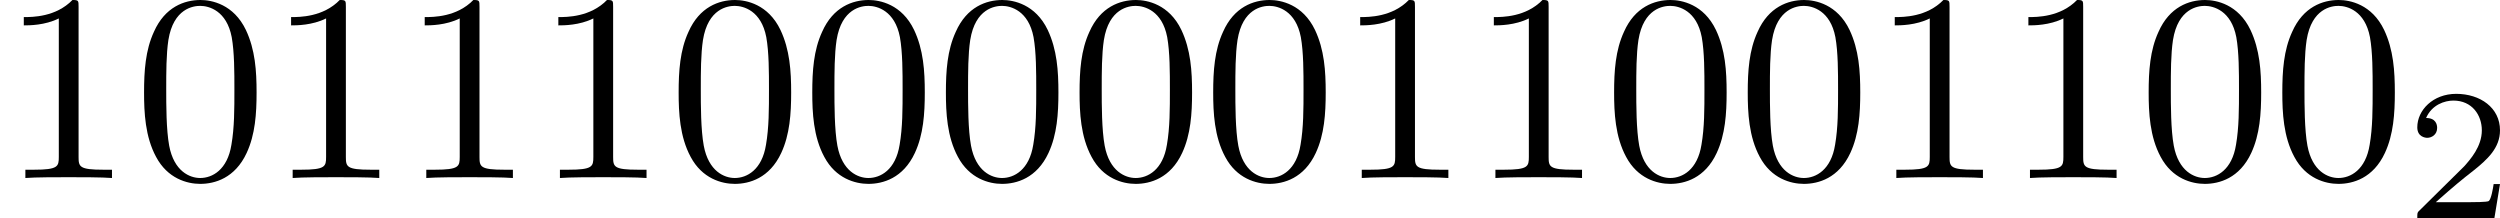 <?xml version='1.0' encoding='UTF-8'?>
<!-- This file was generated by dvisvgm 2.13.3 -->
<svg version='1.1' xmlns='http://www.w3.org/2000/svg' xmlns:xlink='http://www.w3.org/1999/xlink' width='186.372pt' height='16.259pt' viewBox='36.528 286.876 186.372 16.259'>
<defs>
<path id='g3-50' d='M3.522-1.269H3.285C3.264-1.116 3.194-.704 3.103-.635C3.048-.593 2.511-.593 2.413-.593H1.13C1.862-1.241 2.106-1.437 2.525-1.764C3.041-2.176 3.522-2.608 3.522-3.271C3.522-4.115 2.783-4.631 1.89-4.631C1.025-4.631 .439-4.024 .439-3.382C.439-3.027 .739-2.992 .809-2.992C.976-2.992 1.179-3.11 1.179-3.361C1.179-3.487 1.13-3.731 .767-3.731C.983-4.226 1.458-4.38 1.785-4.38C2.483-4.38 2.845-3.836 2.845-3.271C2.845-2.664 2.413-2.183 2.19-1.932L.509-.272C.439-.209 .439-.195 .439 0H3.313L3.522-1.269Z'/>
<path id='g2-48' d='M4.583-3.188C4.583-3.985 4.533-4.782 4.184-5.519C3.726-6.476 2.909-6.635 2.491-6.635C1.893-6.635 1.166-6.376 .757-5.45C.438-4.762 .389-3.985 .389-3.188C.389-2.441 .428-1.544 .837-.787C1.265 .02 1.993 .219 2.481 .219C3.019 .219 3.776 .01 4.214-.936C4.533-1.624 4.583-2.401 4.583-3.188ZM2.481 0C2.092 0 1.504-.249 1.325-1.205C1.215-1.803 1.215-2.72 1.215-3.308C1.215-3.945 1.215-4.603 1.295-5.141C1.484-6.326 2.232-6.416 2.481-6.416C2.809-6.416 3.467-6.237 3.656-5.25C3.756-4.692 3.756-3.935 3.756-3.308C3.756-2.56 3.756-1.883 3.646-1.245C3.497-.299 2.929 0 2.481 0Z'/>
<path id='g2-49' d='M2.929-6.376C2.929-6.615 2.929-6.635 2.7-6.635C2.082-5.998 1.205-5.998 .887-5.998V-5.689C1.086-5.689 1.674-5.689 2.192-5.948V-.787C2.192-.428 2.162-.309 1.265-.309H.946V0C1.295-.03 2.162-.03 2.56-.03S3.826-.03 4.174 0V-.309H3.856C2.959-.309 2.929-.418 2.929-.787V-6.376Z'/>
</defs>
<g id='page1' transform='matrix(2 0 0 2 0 0)'>
<use x='18.264' y='150.073' xlink:href='#g2-49'/>
<use x='23.245' y='150.073' xlink:href='#g2-48'/>
<use x='28.227' y='150.073' xlink:href='#g2-49'/>
<use x='33.208' y='150.073' xlink:href='#g2-49'/>
<use x='38.189' y='150.073' xlink:href='#g2-49'/>
<use x='43.171' y='150.073' xlink:href='#g2-48'/>
<use x='48.152' y='150.073' xlink:href='#g2-48'/>
<use x='53.133' y='150.073' xlink:href='#g2-48'/>
<use x='58.115' y='150.073' xlink:href='#g2-48'/>
<use x='63.096' y='150.073' xlink:href='#g2-48'/>
<use x='68.077' y='150.073' xlink:href='#g2-49'/>
<use x='73.059' y='150.073' xlink:href='#g2-49'/>
<use x='78.04' y='150.073' xlink:href='#g2-48'/>
<use x='83.021' y='150.073' xlink:href='#g2-48'/>
<use x='88.003' y='150.073' xlink:href='#g2-49'/>
<use x='92.984' y='150.073' xlink:href='#g2-49'/>
<use x='97.965' y='150.073' xlink:href='#g2-48'/>
<use x='102.947' y='150.073' xlink:href='#g2-48'/>
<use x='107.928' y='151.567' xlink:href='#g3-50'/>
</g>
</svg>